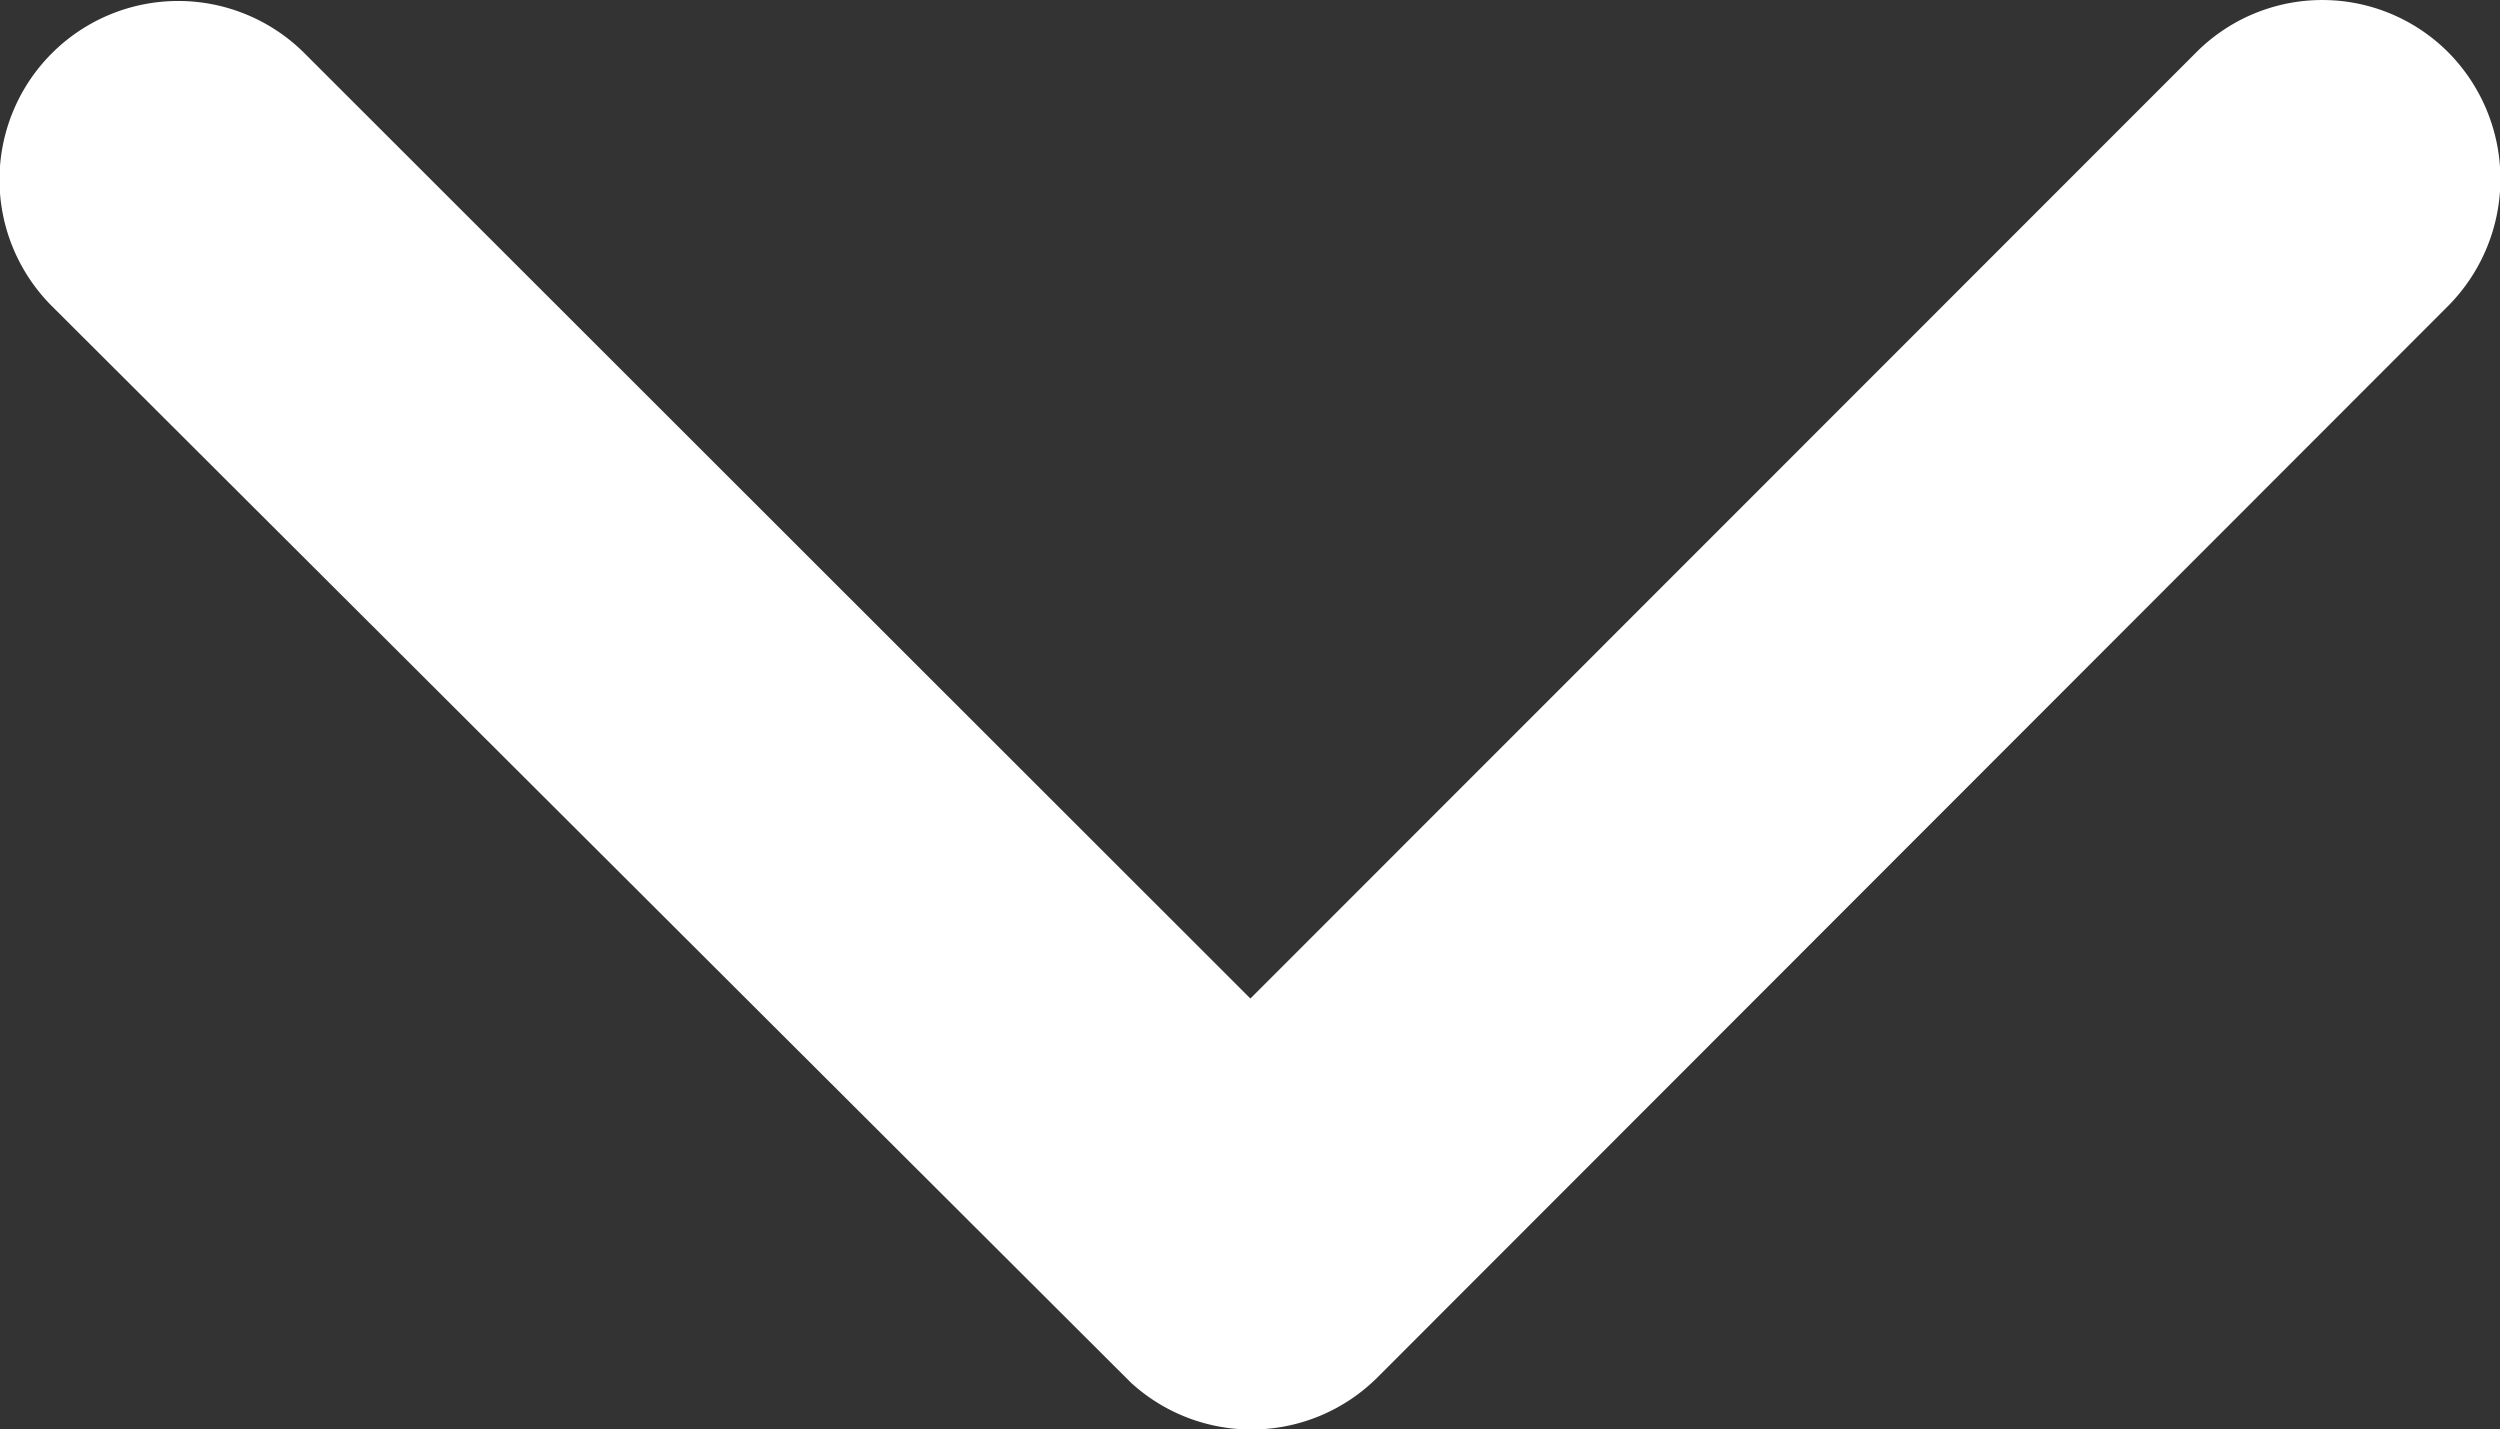 <svg xmlns="http://www.w3.org/2000/svg" width="15.951" height="9.12" viewBox="0 0 15.951 9.12"><rect x="0" y="0" width="15.951" height="9.12" fill="#333333" stroke="none"/><path d="M14.166,17.617,20.2,11.581a1.135,1.135,0,0,1,1.61,0,1.149,1.149,0,0,1,0,1.615l-6.834,6.839a1.138,1.138,0,0,1-1.572.033L6.52,13.2a1.14,1.14,0,1,1,1.61-1.615Z" transform="translate(-6.188 -11.246)" fill="#fff"/></svg>